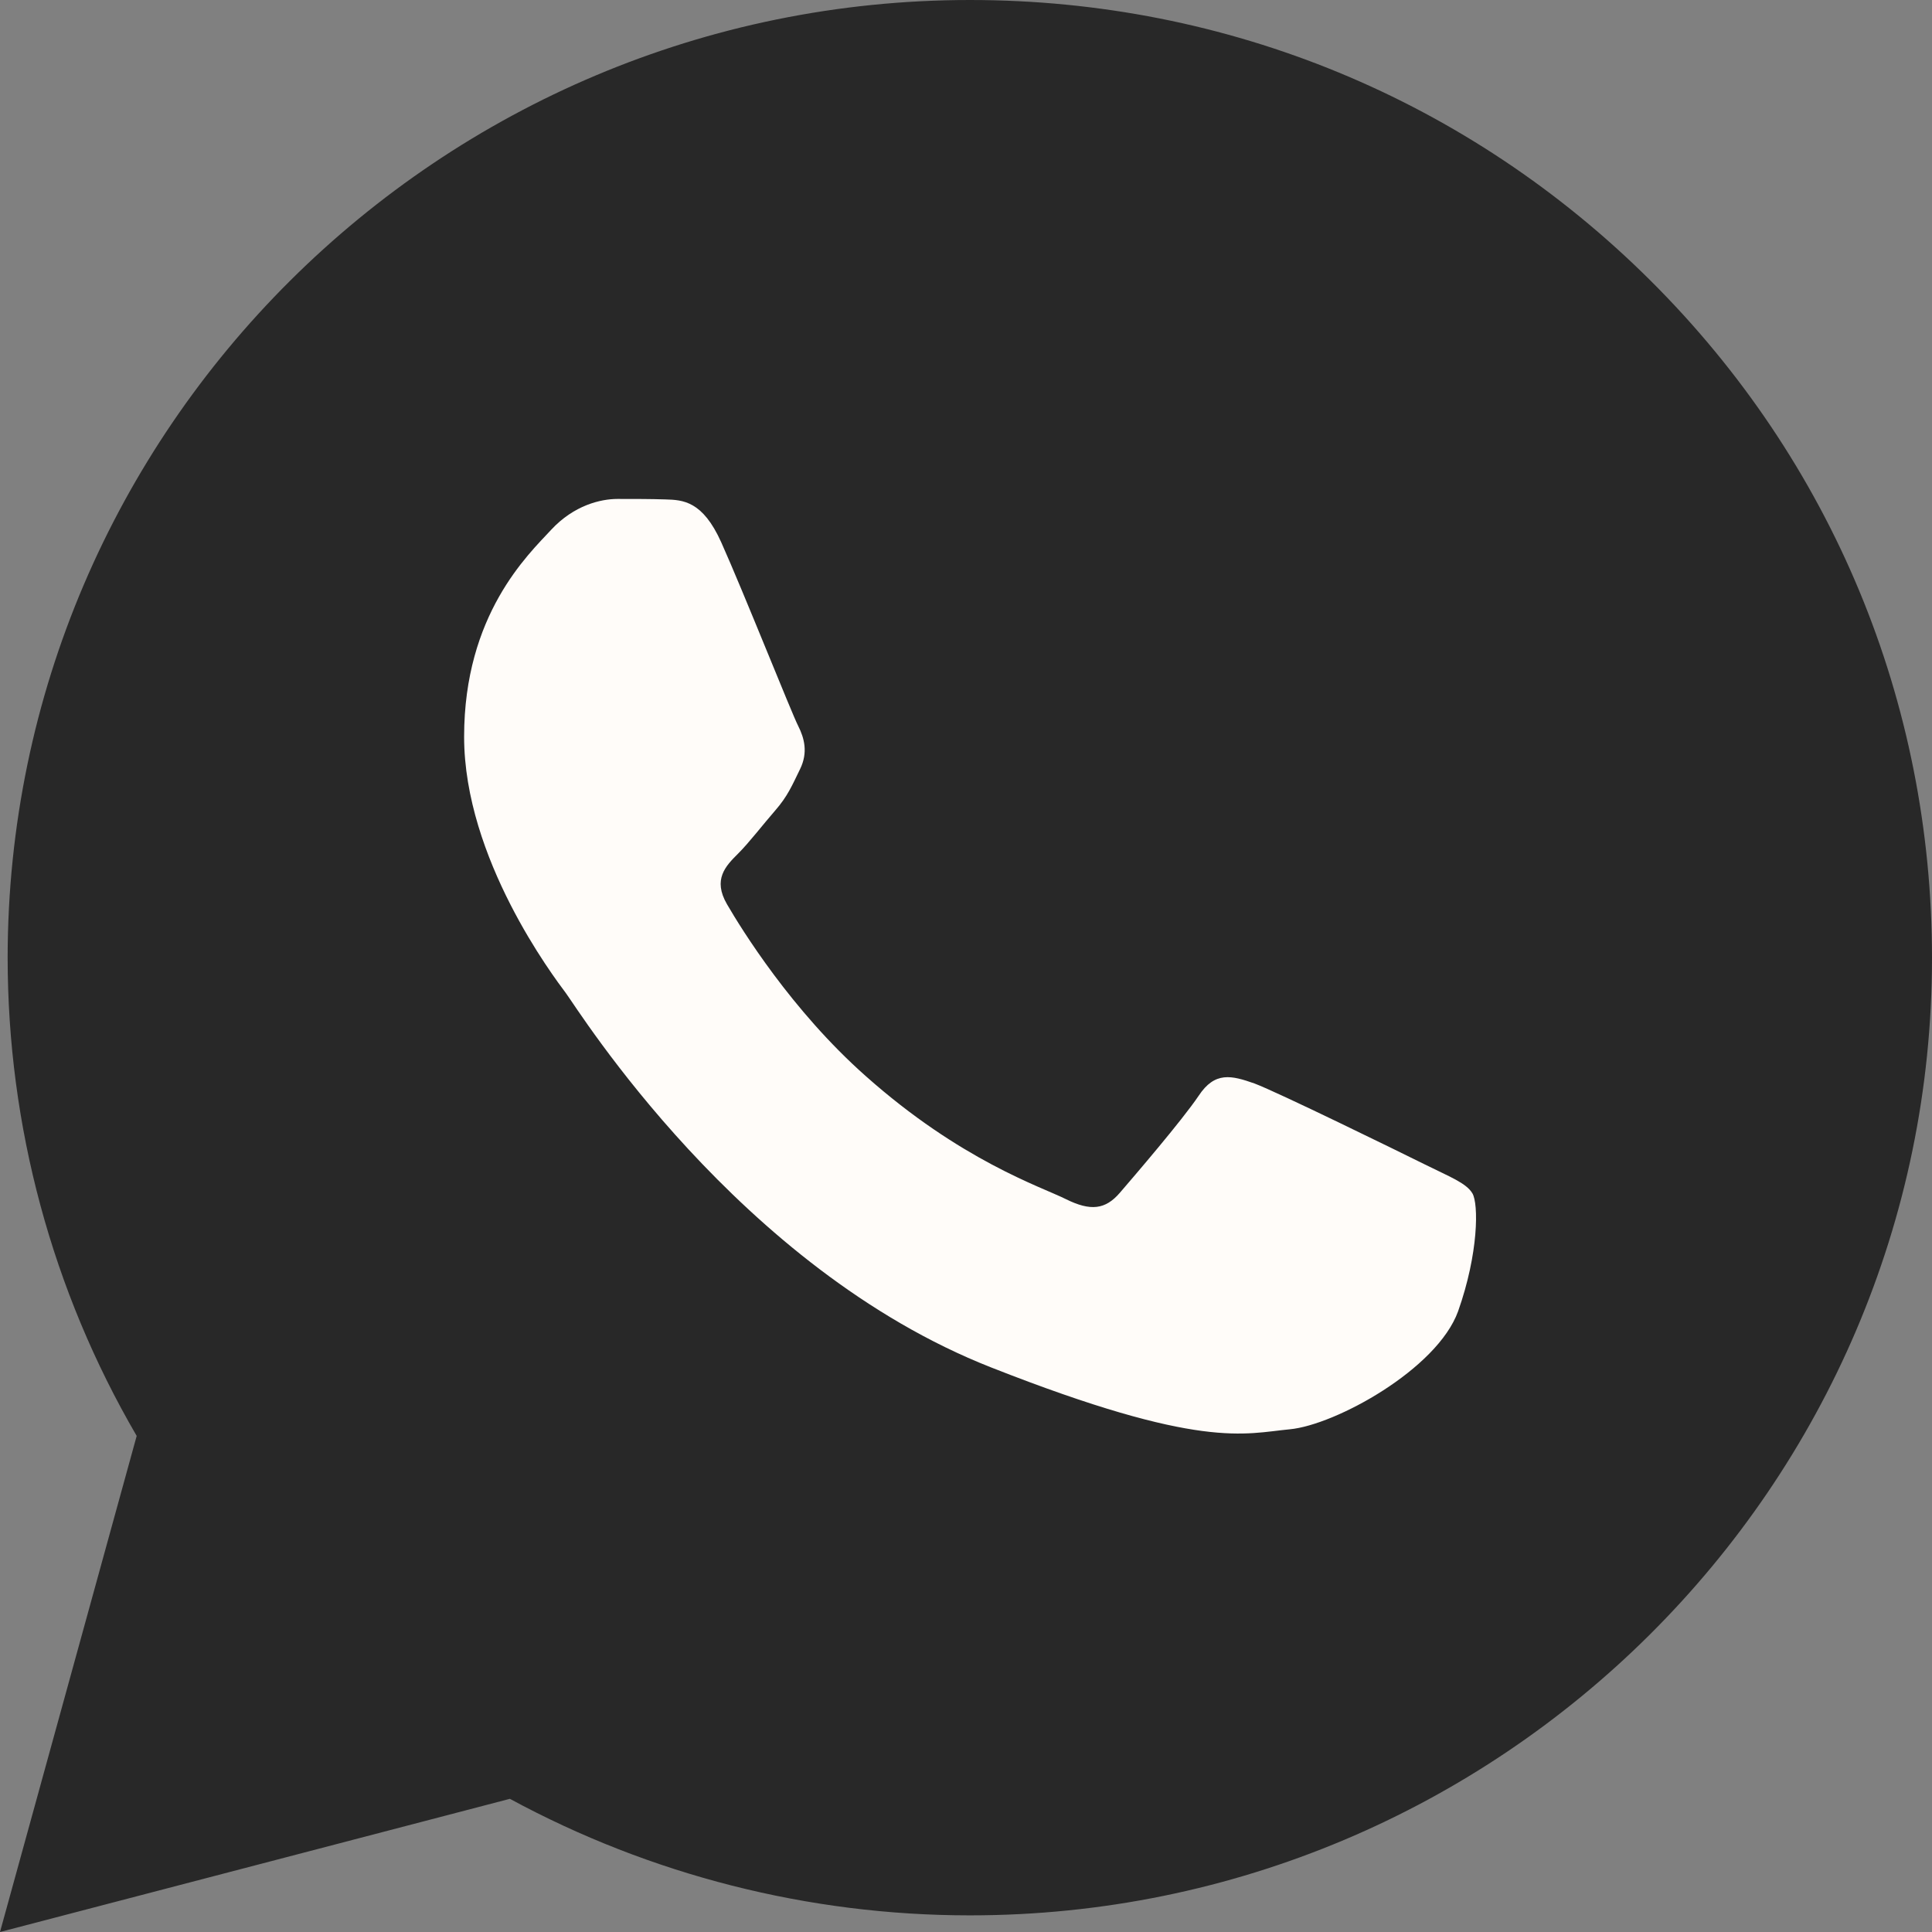 <?xml version="1.0" encoding="UTF-8"?> <svg xmlns="http://www.w3.org/2000/svg" width="44" height="44" viewBox="0 0 44 44" fill="none"><rect x="0" y="0" width="44" height="44" fill="#808080" stroke="none"/><path d="M0 44L3.113 32.702C1.186 29.398 0.174 25.64 0.174 21.805C0.185 9.781 10.012 0 22.093 0C27.958 0 33.454 2.275 37.59 6.391C41.725 10.507 44 15.988 44 21.816C44 33.84 34.162 43.621 22.093 43.621H22.082C18.414 43.621 14.812 42.7 11.612 40.967L0 44Z" fill="#282828"></path><path fill-rule="evenodd" clip-rule="evenodd" d="M16.425 12.349C16.001 11.407 15.555 11.385 15.152 11.374C14.826 11.363 14.445 11.363 14.064 11.363C13.683 11.363 13.073 11.504 12.551 12.067C12.029 12.631 10.57 13.995 10.57 16.779C10.57 19.552 12.605 22.239 12.888 22.618C13.171 22.997 16.817 28.879 22.574 31.143C27.363 33.028 28.342 32.648 29.376 32.551C30.41 32.453 32.728 31.186 33.207 29.864C33.675 28.543 33.675 27.416 33.533 27.178C33.392 26.94 33.011 26.799 32.445 26.517C31.879 26.236 29.093 24.871 28.571 24.676C28.048 24.492 27.668 24.394 27.297 24.958C26.917 25.521 25.828 26.788 25.502 27.167C25.175 27.546 24.838 27.59 24.272 27.308C23.706 27.026 21.878 26.431 19.712 24.503C18.025 23.008 16.883 21.155 16.556 20.592C16.23 20.029 16.523 19.726 16.806 19.444C17.057 19.195 17.372 18.783 17.655 18.458C17.938 18.133 18.036 17.895 18.221 17.516C18.406 17.137 18.319 16.812 18.177 16.53C18.036 16.259 16.926 13.465 16.425 12.349Z" fill="#FFFCF9"></path></svg> 